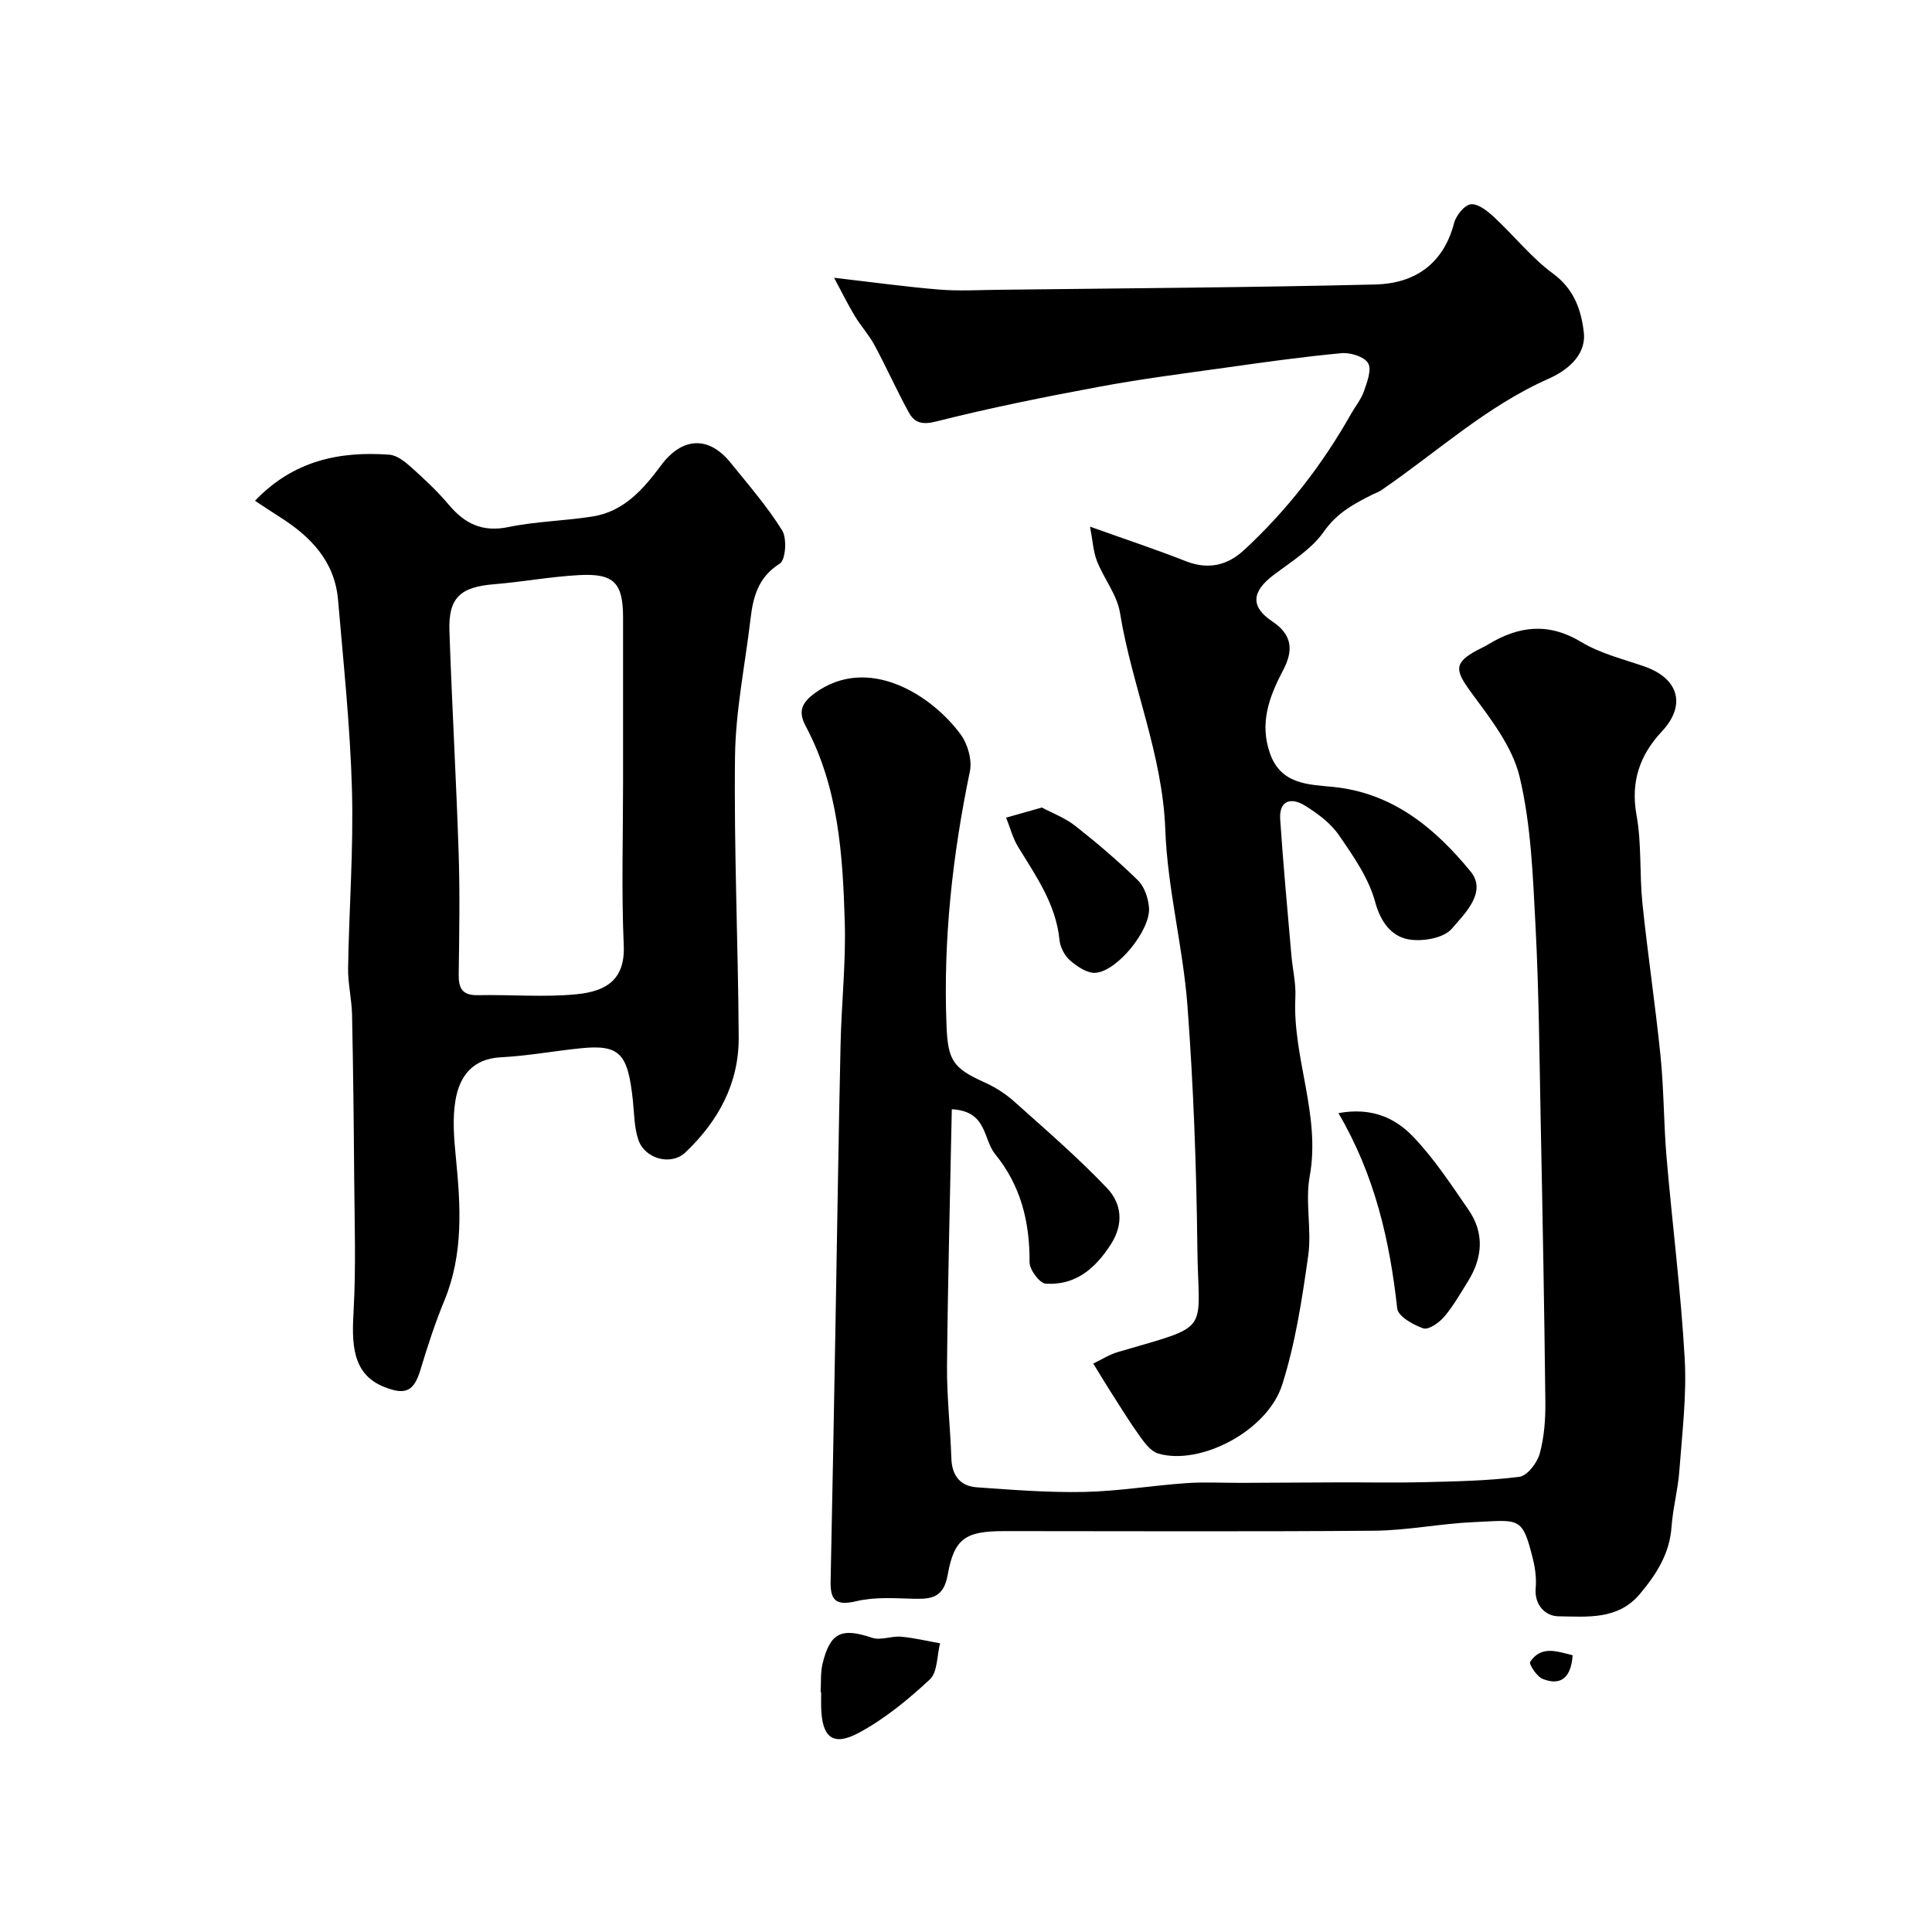 <svg enable-background="new 0 0 400 400" viewBox="0 0 400 400" xmlns="http://www.w3.org/2000/svg"><g fill="#000001"><path d="m197.06 229.66c-.35 17.62-.82 35.3-.99 52.99-.06 6.43.68 12.87.9 19.3.12 3.56 1.84 5.73 5.24 5.98 7.42.53 14.87 1.11 22.3.96 7.03-.15 14.04-1.33 21.07-1.82 3.84-.27 7.71-.04 11.57-.06 6.69-.03 13.39-.08 20.08-.1 5.87-.02 11.74.11 17.61-.04 6.59-.17 13.21-.28 19.72-1.11 1.63-.21 3.69-2.87 4.21-4.77.95-3.43 1.22-7.14 1.18-10.73-.21-19.27-.57-38.54-.96-57.8-.27-13.6-.37-27.22-1.08-40.8-.54-10.31-.91-20.82-3.28-30.79-1.51-6.34-6.1-12.15-10.11-17.61-3.3-4.5-3.55-6.04 1.35-8.66.72-.39 1.48-.71 2.18-1.14 6.36-3.89 12.56-4.64 19.37-.52 3.93 2.38 8.64 3.51 13.05 5.05 7.16 2.5 8.65 8.05 3.6 13.45-4.58 4.9-6.5 10.4-5.24 17.36 1.08 5.97.59 12.2 1.22 18.27 1.1 10.59 2.69 21.13 3.76 31.72.69 6.9.64 13.87 1.23 20.78 1.19 13.91 2.97 27.79 3.76 41.72.43 7.71-.54 15.51-1.11 23.24-.29 3.9-1.34 7.74-1.62 11.63-.4 5.54-3.15 9.81-6.56 13.87-4.56 5.42-10.94 4.68-16.84 4.61-2.61-.03-5.05-2.23-4.72-5.89.17-1.92-.09-3.97-.55-5.86-2.23-9.1-2.81-8.16-12.28-7.75-6.88.3-13.74 1.72-20.61 1.78-25.51.21-51.01.08-76.51.08-8.06 0-10.43 1.43-11.79 9.05-.82 4.61-3.21 5.05-6.91 4.96-3.99-.1-8.15-.42-11.96.49-4.24 1.01-5.46-.11-5.37-4.15.39-18.1.7-36.2 1.03-54.3.34-18.93.61-37.87 1.03-56.8.18-8.44 1.12-16.88.87-25.3-.41-13.92-1.29-27.85-8.06-40.56-1.52-2.85-1.13-4.72 1.9-6.91 11-7.97 24.09.36 30.13 8.54 1.48 2 2.43 5.33 1.93 7.7-3.59 17.33-5.53 34.75-4.84 52.46.28 7.3 1.25 8.94 7.89 11.92 2.2.99 4.34 2.35 6.13 3.96 6.53 5.84 13.19 11.59 19.22 17.93 2.97 3.12 3.55 7.33.8 11.62-3.25 5.06-7.34 8.55-13.5 8.16-1.26-.08-3.35-2.9-3.34-4.44.05-8.32-1.79-15.85-7.15-22.41-2.51-3.09-1.58-8.88-8.95-9.26z"/><path d="m225.68 109.04c7.58 2.71 13.73 4.74 19.75 7.12 4.68 1.85 8.67.95 12.19-2.32 8.87-8.22 16.19-17.67 22.13-28.2.88-1.56 2.08-3 2.65-4.66.65-1.89 1.64-4.49.85-5.8-.8-1.34-3.65-2.22-5.49-2.06-7.98.74-15.94 1.86-23.88 2.98-8.74 1.22-17.5 2.34-26.17 3.95-11.35 2.11-22.69 4.38-33.87 7.21-2.98.75-4.52.25-5.7-1.9-2.5-4.56-4.62-9.33-7.09-13.91-1.15-2.13-2.84-3.97-4.09-6.05-1.4-2.32-2.59-4.76-4.27-7.89 8.3.96 15 1.89 21.73 2.44 3.99.33 8.04.1 12.06.05 26.1-.32 52.2-.47 78.28-1.1 8.09-.2 14.07-4.2 16.29-12.71.41-1.58 2.17-3.77 3.49-3.9 1.52-.15 3.45 1.42 4.81 2.68 4.13 3.83 7.69 8.36 12.18 11.67 4.33 3.19 5.81 7.41 6.37 12.07.63 5.18-4.02 8.26-7.32 9.72-12.94 5.74-23.17 15.26-34.61 23.07-.53.36-1.18.57-1.76.86-3.84 1.93-7.39 3.8-10.1 7.68-2.54 3.64-6.71 6.21-10.38 8.97-4.57 3.44-4.93 6.57-.3 9.66 4.24 2.82 4.32 6.11 2.23 10.08-2.87 5.46-4.96 10.96-2.7 17.3 2.27 6.35 7.9 6.37 12.94 6.86 12.45 1.21 21.22 8.56 28.56 17.51 3.52 4.28-1.26 8.78-3.89 11.87-1.71 2-6.38 2.78-9.28 2.13-3.26-.73-5.47-3.55-6.58-7.69-1.34-4.94-4.53-9.51-7.51-13.83-1.72-2.49-4.41-4.49-7.03-6.11-2.85-1.76-5.39-1.11-5.12 2.88.63 9.35 1.5 18.69 2.31 28.03.25 2.94.98 5.9.83 8.82-.62 12.46 5.29 24.32 2.97 37.01-.97 5.32.45 11.06-.31 16.45-1.27 8.99-2.65 18.11-5.39 26.72-3.05 9.59-17 16.79-25.66 14.24-1.47-.43-2.76-2.1-3.74-3.48-2.21-3.07-4.19-6.31-6.23-9.5-1.19-1.86-2.32-3.76-3.48-5.65 1.69-.81 3.31-1.86 5.08-2.38 19.73-5.8 16.67-3.53 16.47-21.6-.19-16.7-.8-33.43-2.05-50.09-.92-12.21-4.15-24.29-4.59-36.5-.57-15.62-6.93-29.78-9.38-44.87-.6-3.72-3.33-7.06-4.76-10.7-.77-1.93-.87-4.14-1.44-7.13z"/><path d="m52.79 103.68c7.93-8.31 17.47-10.3 27.83-9.54 1.59.12 3.26 1.47 4.56 2.64 2.72 2.44 5.42 4.97 7.77 7.76 3.32 3.94 6.98 5.68 12.33 4.58 5.75-1.19 11.72-1.27 17.53-2.21 6.43-1.05 10.45-5.71 14.07-10.58 4.32-5.82 9.83-6.17 14.37-.54 3.7 4.58 7.6 9.06 10.69 14.03 1.03 1.66.72 6.11-.49 6.87-4.52 2.84-5.54 6.94-6.08 11.57-1.11 9.43-3.07 18.85-3.19 28.29-.24 19.41.65 38.84.76 58.26.05 9.51-4.25 17.36-11.06 23.81-2.92 2.76-8.37 1.36-9.72-2.65-.87-2.57-.84-5.46-1.14-8.22-1.03-9.52-2.61-11.55-10.76-10.72-5.53.56-11.03 1.59-16.57 1.87-5.87.3-8.53 3.93-9.38 8.83-.66 3.85-.32 7.95.07 11.89.99 10.04 1.61 19.97-2.37 29.63-1.92 4.65-3.49 9.47-4.94 14.29-1.36 4.51-3.07 5.38-7.51 3.62-6.83-2.7-6.71-9.26-6.35-15.81.51-9.21.19-18.47.12-27.7-.08-11.17-.21-22.35-.44-33.52-.07-3.27-.88-6.53-.82-9.78.2-12.26 1.14-24.54.8-36.78-.36-13.14-1.76-26.25-2.88-39.36-.68-8.04-5.72-13.18-12.17-17.24-1.62-1.02-3.19-2.09-5.03-3.29zm76.21 58.14c0-11.32.01-22.64 0-33.95-.01-7.2-1.86-9.2-9.14-8.8-5.88.32-11.7 1.41-17.58 1.89-6.99.57-9.47 2.8-9.23 9.7.52 15.35 1.41 30.7 1.91 46.05.27 8.35.12 16.71.01 25.07-.04 2.86.77 4.32 3.94 4.26 6.82-.14 13.7.47 20.46-.19 6.2-.61 10.06-3.06 9.77-10.07-.49-11.31-.14-22.64-.14-33.96z"/><path d="m277.11 230.46c6.99-1.28 11.84 1.1 15.44 4.85 4.36 4.55 7.89 9.94 11.49 15.17 3.35 4.86 2.92 9.96-.15 14.87-1.56 2.49-3.02 5.09-4.91 7.3-1.04 1.22-3.23 2.74-4.3 2.37-2.1-.71-5.23-2.5-5.4-4.11-1.55-14.03-4.61-27.56-12.17-40.45z"/><path d="m215.7 167.19c2.12 1.13 4.8 2.13 6.94 3.81 4.5 3.54 8.88 7.27 12.96 11.27 1.35 1.32 2.14 3.7 2.29 5.66.36 4.58-6.53 13.12-11.05 13.48-1.7.14-3.81-1.28-5.26-2.53-1.14-.98-2.08-2.75-2.22-4.25-.73-7.42-4.86-13.23-8.57-19.29-1.12-1.84-1.67-4.03-2.48-6.06 2.13-.6 4.25-1.2 7.39-2.09z"/><path d="m169.9 350.33c.12-1.98-.05-4.03.41-5.92 1.58-6.46 3.96-7.45 10.26-5.32 1.75.59 3.99-.4 5.96-.23 2.72.24 5.4.89 8.1 1.37-.66 2.55-.5 5.97-2.12 7.48-4.49 4.18-9.38 8.2-14.76 11.08-5.38 2.87-7.62.86-7.74-5.46-.02-.99 0-1.99 0-2.99-.04-.01-.08-.01-.11-.01z"/><path d="m325.6 342.7c-.32 4.63-2.44 6.4-6.21 4.9-1.21-.48-2.89-3.08-2.59-3.53 2.3-3.43 5.51-2.18 8.8-1.37z"/></g></svg>